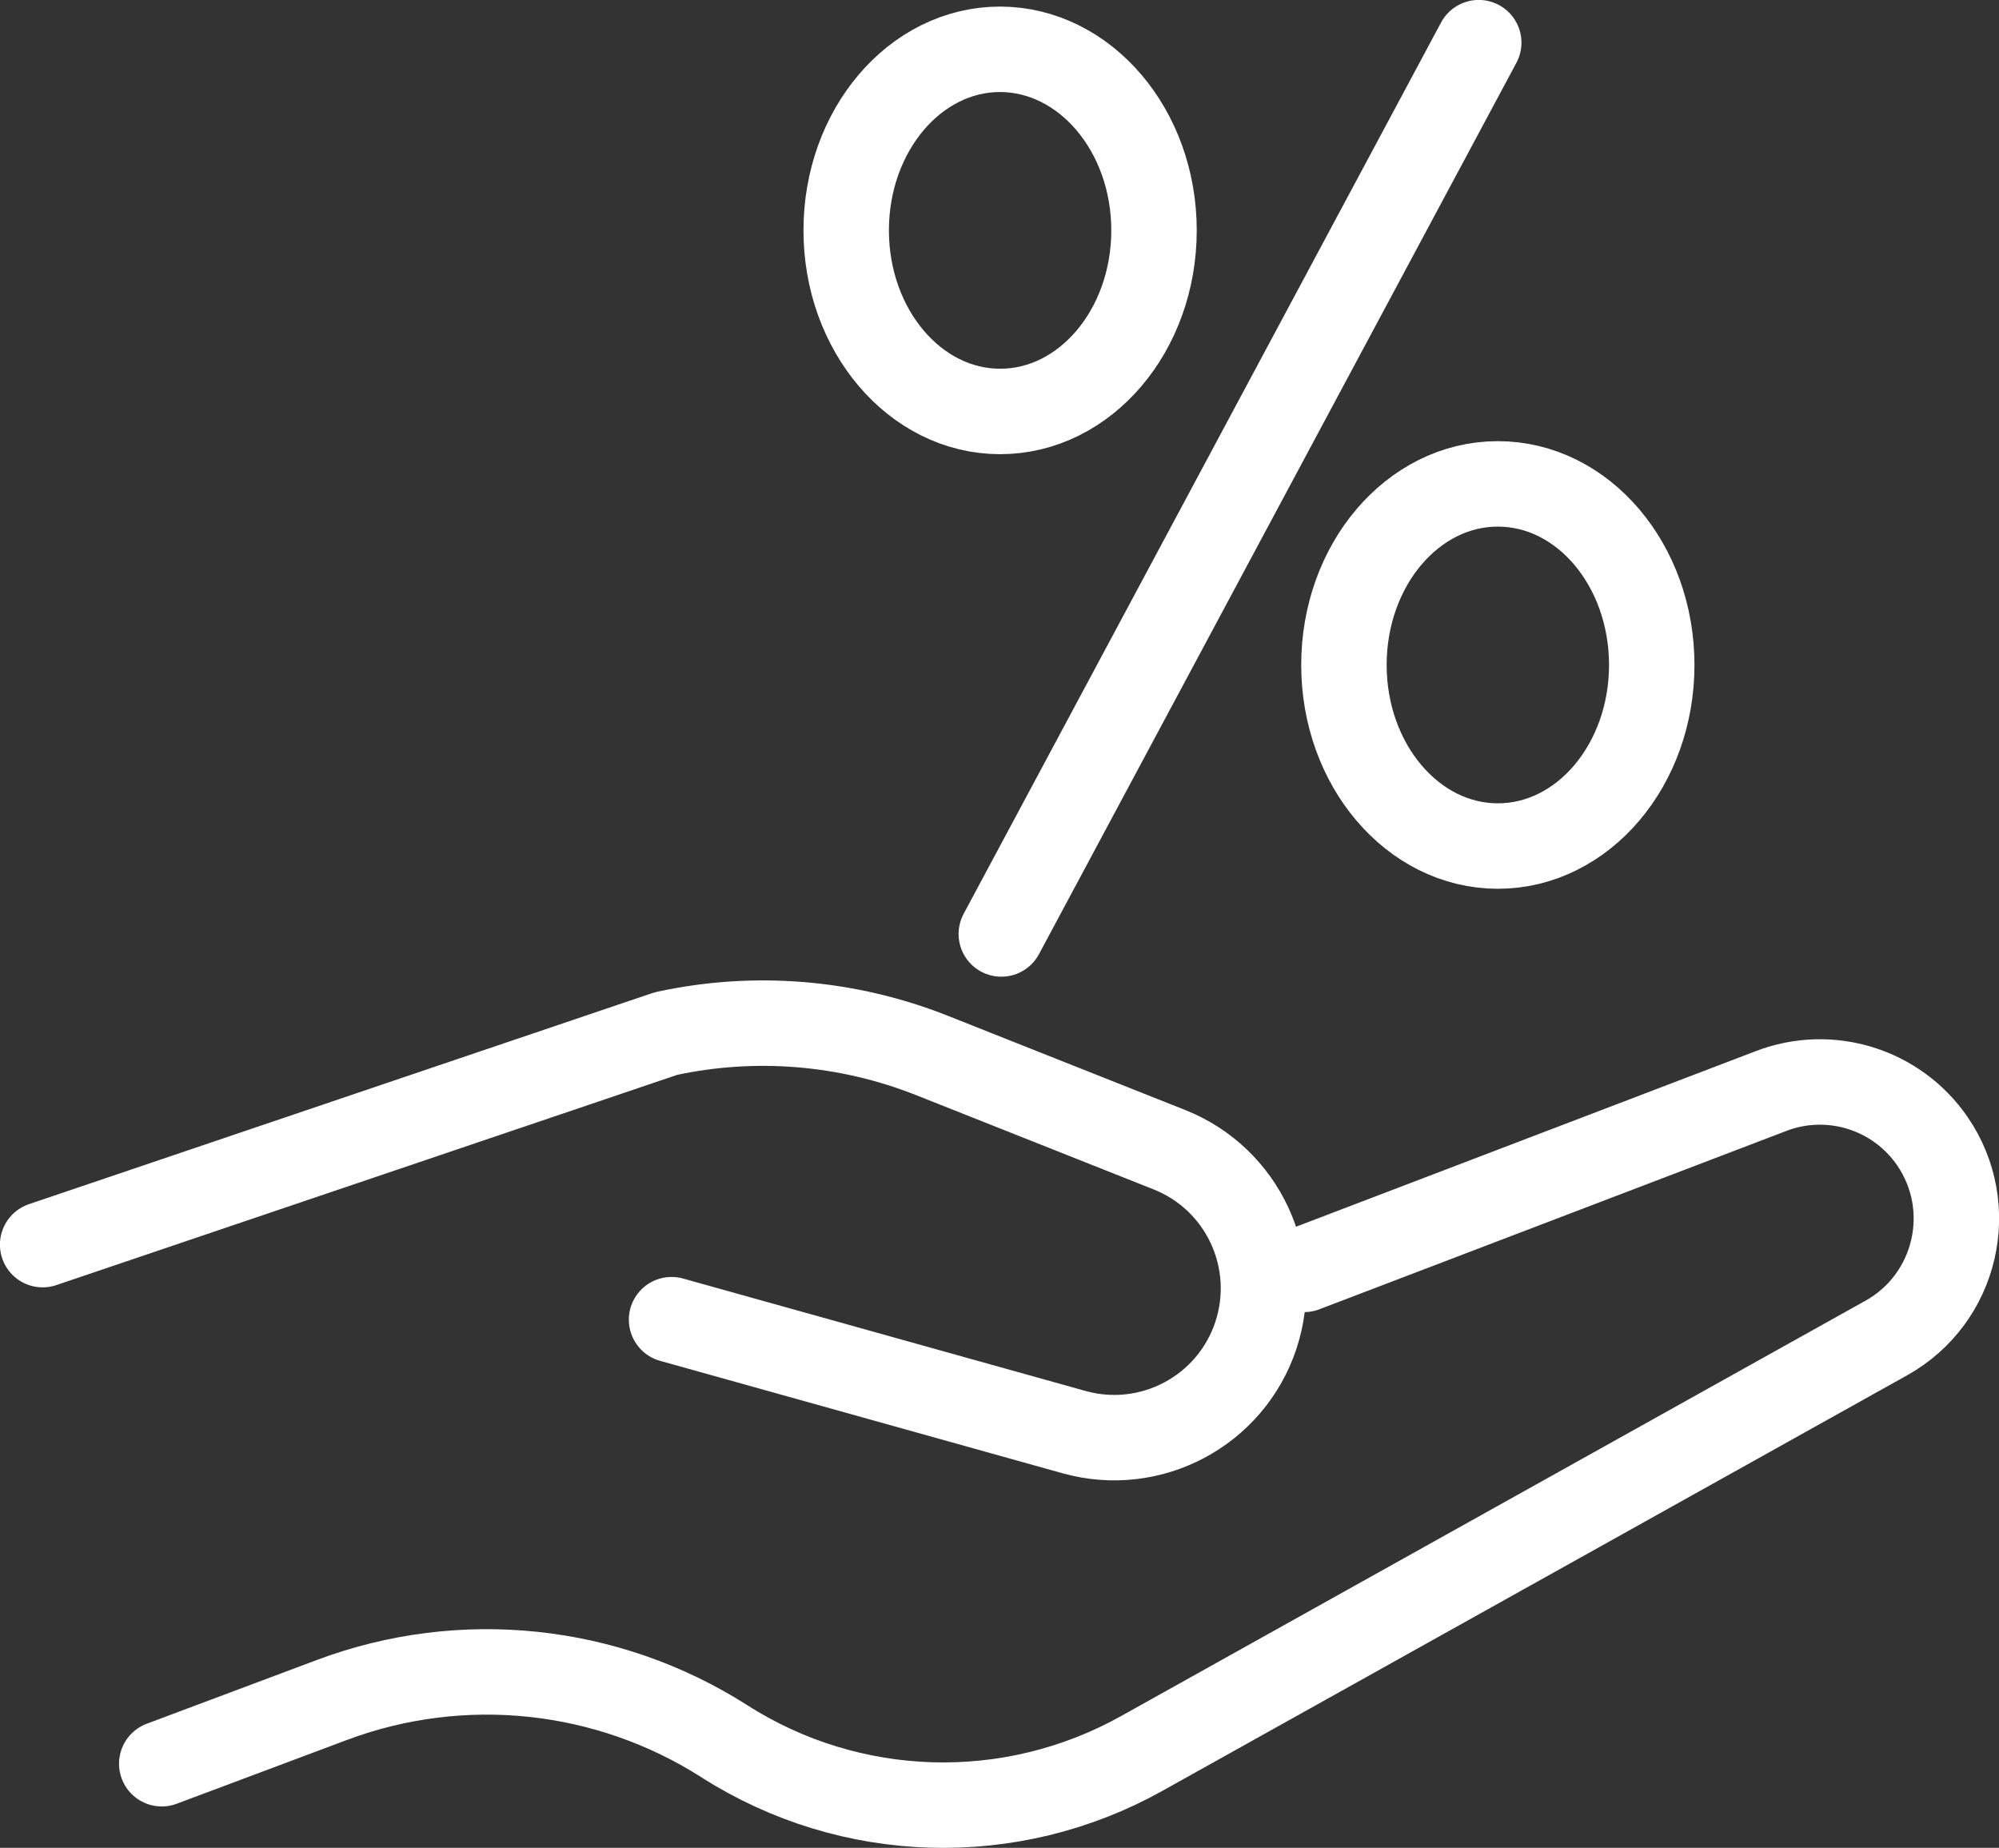 <?xml version="1.0" encoding="UTF-8"?>
<svg xmlns="http://www.w3.org/2000/svg" xmlns:xlink="http://www.w3.org/1999/xlink" version="1.1" id="Ebene_1" x="0px" y="0px" viewBox="0 0 99.36 91.84" style="enable-background:new 0 0 99.36 91.84;" xml:space="preserve">
<rect x="0" y="0" width="99.36" height="91.84" fill="#333333" stroke="none"/>
<style type="text/css">
	.st0{fill:#FFFFFF;}
	.st1{fill:none;stroke:#FFFFFF;stroke-width:4.247;stroke-linecap:round;stroke-linejoin:round;stroke-miterlimit:10;}
	.st2{fill:none;stroke:#FFFFFF;stroke-width:3.829;stroke-linecap:round;stroke-linejoin:round;stroke-miterlimit:10;}
	.st3{fill:none;stroke:#FFFFFF;stroke-width:3.1;stroke-linecap:round;stroke-linejoin:round;stroke-miterlimit:10;}
</style>
<g>
	<path class="st1" d="M73.5,2.12l-23.73,44.3 M82.1,33.05c0,4.97-3.42,9-7.65,9c-4.22,0-7.65-4.03-7.65-9s3.42-9,7.65-9   C78.68,24.05,82.1,28.08,82.1,33.05z M57.36,11.45c0,4.97-3.42,9-7.65,9c-4.22,0-7.65-4.03-7.65-9s3.42-9,7.65-9   C53.93,2.46,57.36,6.48,57.36,11.45z M8.04,87.66l8.46-3.17c6.46-2.42,13.68-1.66,19.5,2.05c6.28,4.01,14.25,4.24,20.75,0.61   L93.76,66.5c3.49-1.95,4.55-6.48,2.29-9.78h0c-1.78-2.59-5.1-3.62-8.03-2.49l-19.27,7.36 M68.75,61.59l-3.93,1.5 M2.12,61.86   L33.1,51.37c4.42-0.96,9.02-0.58,13.23,1.09l11.79,4.68c3.66,1.45,5.54,5.5,4.3,9.24c-1.25,3.75-5.22,5.86-9.03,4.8l-20.01-5.59"></path>
</g>
</svg>
